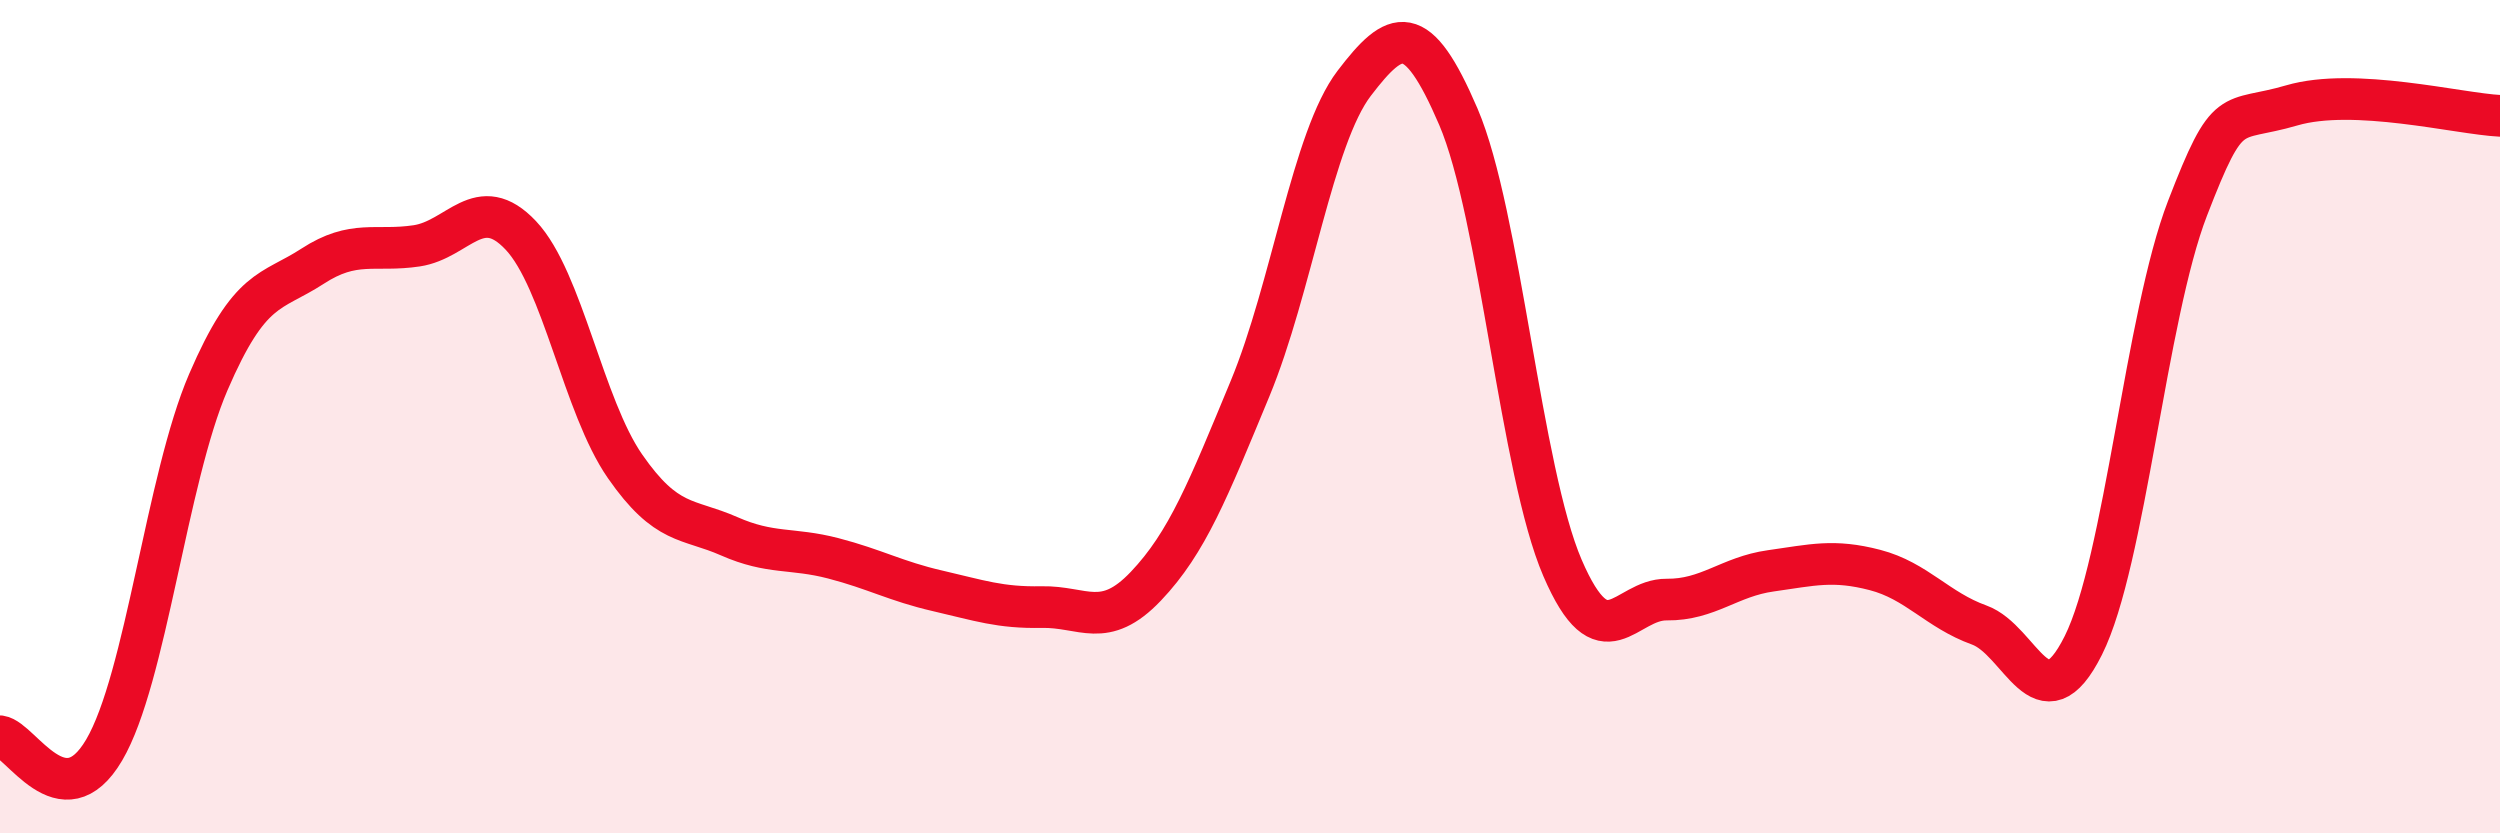 
    <svg width="60" height="20" viewBox="0 0 60 20" xmlns="http://www.w3.org/2000/svg">
      <path
        d="M 0,17.67 C 0.5,17.74 1.5,19.7 2.5,18 C 3.5,16.3 4,11.49 5,9.17 C 6,6.85 6.5,7.04 7.5,6.39 C 8.5,5.74 9,6.05 10,5.9 C 11,5.75 11.5,4.59 12.5,5.65 C 13.5,6.71 14,9.75 15,11.19 C 16,12.63 16.5,12.43 17.5,12.87 C 18.5,13.31 19,13.14 20,13.4 C 21,13.66 21.5,13.95 22.5,14.18 C 23.5,14.41 24,14.59 25,14.57 C 26,14.55 26.5,15.12 27.5,14.07 C 28.5,13.02 29,11.74 30,9.33 C 31,6.92 31.5,3.31 32.5,2 C 33.5,0.69 34,0.47 35,2.8 C 36,5.13 36.5,11.31 37.5,13.63 C 38.5,15.95 39,14.38 40,14.39 C 41,14.4 41.5,13.84 42.5,13.7 C 43.5,13.56 44,13.42 45,13.68 C 46,13.94 46.5,14.64 47.5,15 C 48.5,15.36 49,17.49 50,15.49 C 51,13.49 51.5,7.59 52.5,5 C 53.5,2.41 53.5,2.97 55,2.53 C 56.5,2.09 59,2.73 60,2.78L60 20L0 20Z"
        fill="#EB0A25"
        opacity="0.1"
        stroke-linecap="round"
        stroke-linejoin="round"
      />
      <path
        d="M 0,17.67 C 0.5,17.74 1.5,19.7 2.5,18 C 3.5,16.3 4,11.49 5,9.17 C 6,6.85 6.5,7.04 7.5,6.39 C 8.5,5.74 9,6.05 10,5.9 C 11,5.75 11.5,4.59 12.5,5.65 C 13.5,6.71 14,9.75 15,11.19 C 16,12.63 16.5,12.43 17.5,12.87 C 18.5,13.31 19,13.14 20,13.4 C 21,13.66 21.5,13.95 22.5,14.18 C 23.5,14.41 24,14.59 25,14.57 C 26,14.55 26.5,15.12 27.5,14.07 C 28.5,13.02 29,11.74 30,9.33 C 31,6.92 31.5,3.31 32.5,2 C 33.5,0.69 34,0.47 35,2.8 C 36,5.13 36.5,11.31 37.5,13.63 C 38.5,15.95 39,14.38 40,14.39 C 41,14.4 41.5,13.84 42.5,13.7 C 43.5,13.56 44,13.42 45,13.68 C 46,13.94 46.5,14.64 47.5,15 C 48.5,15.36 49,17.49 50,15.49 C 51,13.49 51.5,7.59 52.5,5 C 53.5,2.41 53.5,2.97 55,2.53 C 56.5,2.09 59,2.73 60,2.78"
        stroke="#EB0A25"
        stroke-width="1"
        fill="none"
        stroke-linecap="round"
        stroke-linejoin="round"
      />
    </svg>
  